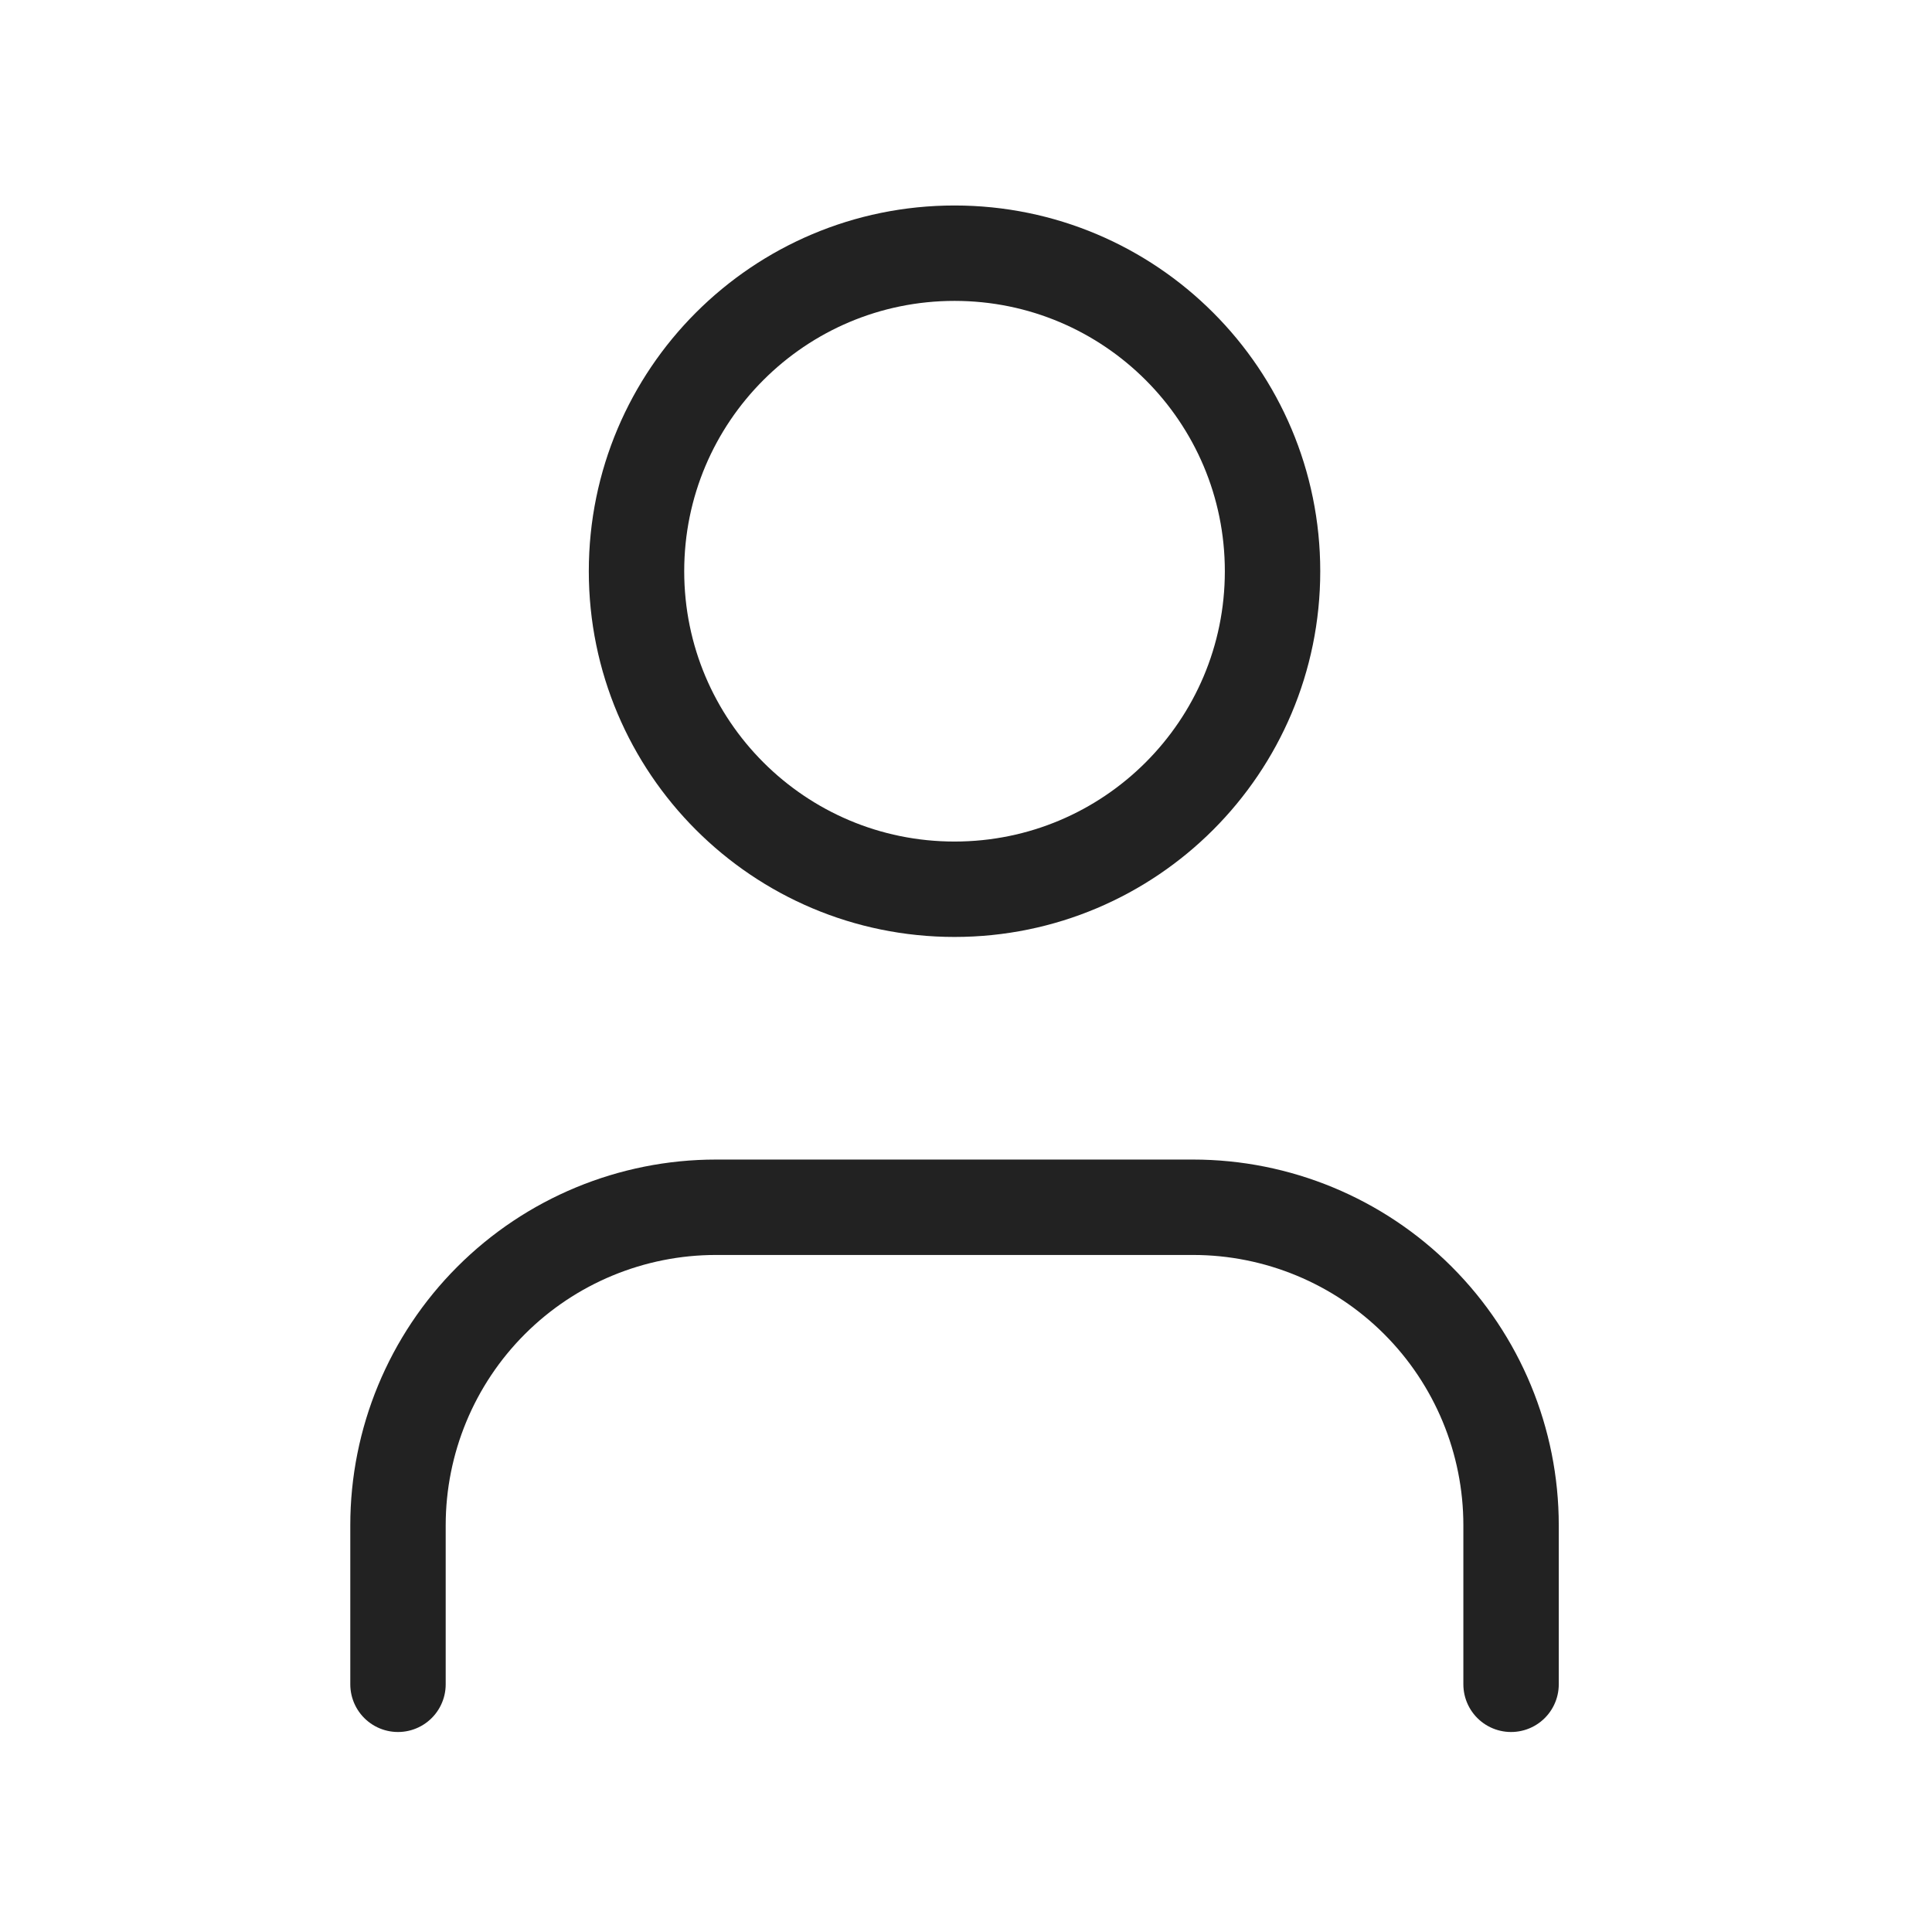 <svg width="81" height="81" viewBox="0 0 81 81" fill="none" xmlns="http://www.w3.org/2000/svg">
<path d="M63.352 70.615V63.949C63.352 60.412 61.947 57.021 59.447 54.52C56.947 52.02 53.555 50.615 50.019 50.615H30.019C26.483 50.615 23.091 52.02 20.591 54.52C18.09 57.021 16.686 60.412 16.686 63.949V70.615" stroke="#222222" stroke-width="4" stroke-linecap="round" stroke-linejoin="round"/>
<path d="M40.019 37.282C47.383 37.282 53.352 31.312 53.352 23.949C53.352 16.585 47.383 10.615 40.019 10.615C32.655 10.615 26.686 16.585 26.686 23.949C26.686 31.312 32.655 37.282 40.019 37.282Z" stroke="#222222" stroke-width="4" stroke-linecap="round" stroke-linejoin="round"/>
</svg>
